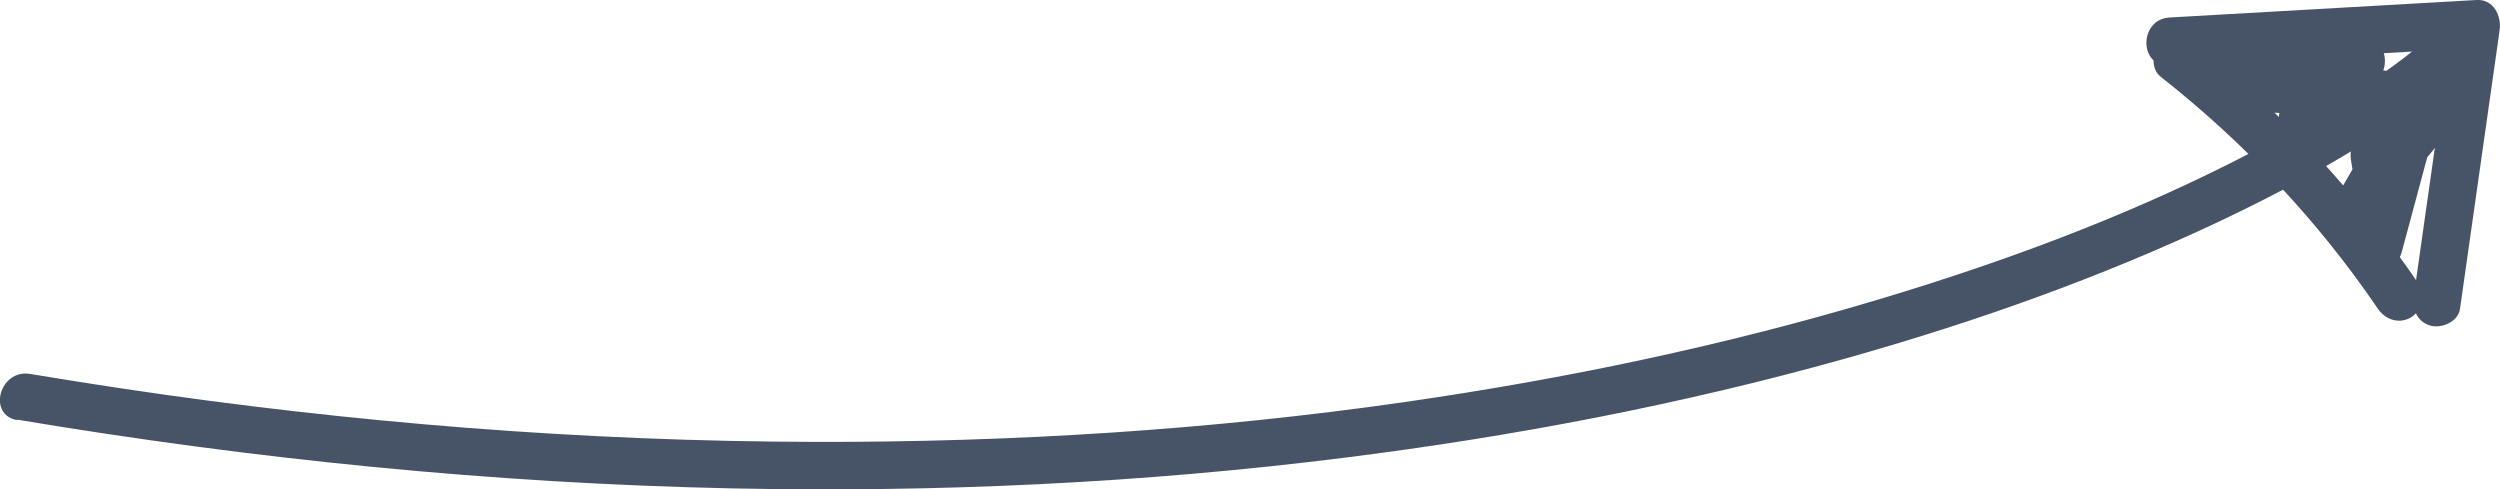 <svg xmlns="http://www.w3.org/2000/svg" id="Layer_2" viewBox="0 0 195.69 38.31"><defs><style>.cls-1{fill:#475468}</style></defs><g id="main_banner"><path d="M1.36 32.85c18.51 3.1 37.22 4.99 55.98 5.38 16.02.33 32.07-.41 47.97-2.41 13.19-1.66 26.28-4.15 39.09-7.74 10.07-2.83 19.99-6.33 29.45-10.81 6.59-3.13 13.08-6.75 18.67-11.47.5-.42.98-.85 1.46-1.29 1.77-1.65-.88-4.29-2.65-2.65-.49.46-1 .9-1.51 1.34-.25.21-.49.41-.74.61-.13.1-.26.21-.39.31-.07.06-.15.12-.22.18-.37.29.2-.15-.02.02-1.26.97-2.56 1.88-3.88 2.75-3.16 2.08-6.48 3.93-9.86 5.64-8.74 4.4-17.93 7.8-27.33 10.63-12.26 3.69-24.82 6.32-37.49 8.14-15.24 2.19-30.66 3.14-46.06 3.11-18.16-.04-36.32-1.49-54.28-4.18-2.4-.36-4.79-.74-7.19-1.14s-3.38 3.22-1 3.62Z" class="cls-1"/><path d="M192.56 24.17c1.03-7.27 2.07-14.53 3.1-21.8.16-1.12-.46-2.45-1.81-2.37-8.01.46-16.02.91-24.03 1.37-2.4.14-2.42 3.89 0 3.75 8.01-.46 16.02-.91 24.03-1.37l-1.81-2.37c-1.03 7.27-2.07 14.53-3.1 21.8-.14 1 .25 2.01 1.31 2.31.88.24 2.16-.3 2.31-1.31Z" class="cls-1"/><path d="M189.37 22.29c-4.87-7.17-10.79-13.58-17.6-18.94-.8-.63-1.88-.78-2.65 0-.65.65-.8 2.02 0 2.65 6.56 5.16 12.33 11.28 17.02 18.18.57.84 1.65 1.21 2.57.67.83-.49 1.24-1.72.67-2.57Z" class="cls-1"/><path d="M172.67 7.47c4.07-.27 8.13-.54 12.2-.82l-.5-3.68c-2.71.7-5.43 1.4-8.14 2.11-2.1.54-1.57 3.58.5 3.68 3.24.16 6.48.31 9.72.47l-.5-3.68c-2.07.63-4.14 1.27-6.21 1.9-.89.27-1.48 1.13-1.34 2.06.13.83.9 1.74 1.84 1.63 3.63-.43 7.26-.86 10.88-1.28l-1.33-3.2c-2.03 2.5-4.06 5-6.09 7.49l2.94 2.27c1.36-2.36 2.72-4.71 4.08-7.07l-3.43-1.44c-.97 3.62-1.95 7.23-2.92 10.85l3.68.5.66-6.77c.2-2.08-3.36-2.59-3.68-.5-.15 1-.31 1.99-.46 2.99h3.62l-.54-3.42c-.16-1-1.41-1.56-2.31-1.31-1.07.29-1.47 1.3-1.31 2.31l.54 3.42c.28 1.79 3.34 1.79 3.62 0 .15-1 .31-1.99.46-2.99l-3.68-.5-.66 6.77c-.21 2.14 3.14 2.5 3.68.5.97-3.62 1.95-7.23 2.92-10.85.55-2.04-2.35-3.3-3.43-1.44-1.36 2.36-2.72 4.71-4.08 7.07-.46.8-.26 1.86.48 2.42.68.51 1.86.59 2.46-.15 2.03-2.5 4.06-5 6.09-7.49.48-.6.72-1.3.39-2.05-.27-.62-.98-1.24-1.71-1.15-3.63.43-7.26.86-10.88 1.28l.5 3.68c2.07-.63 4.14-1.27 6.21-1.9s1.62-3.58-.5-3.68c-3.24-.16-6.48-.31-9.72-.47l.5 3.68c2.71-.7 5.43-1.4 8.14-2.11 2-.52 1.65-3.83-.5-3.68-4.07.27-8.13.54-12.2.82-1.01.07-1.88.81-1.88 1.88 0 .96.86 1.94 1.88 1.88Z" class="cls-1"/></g></svg>